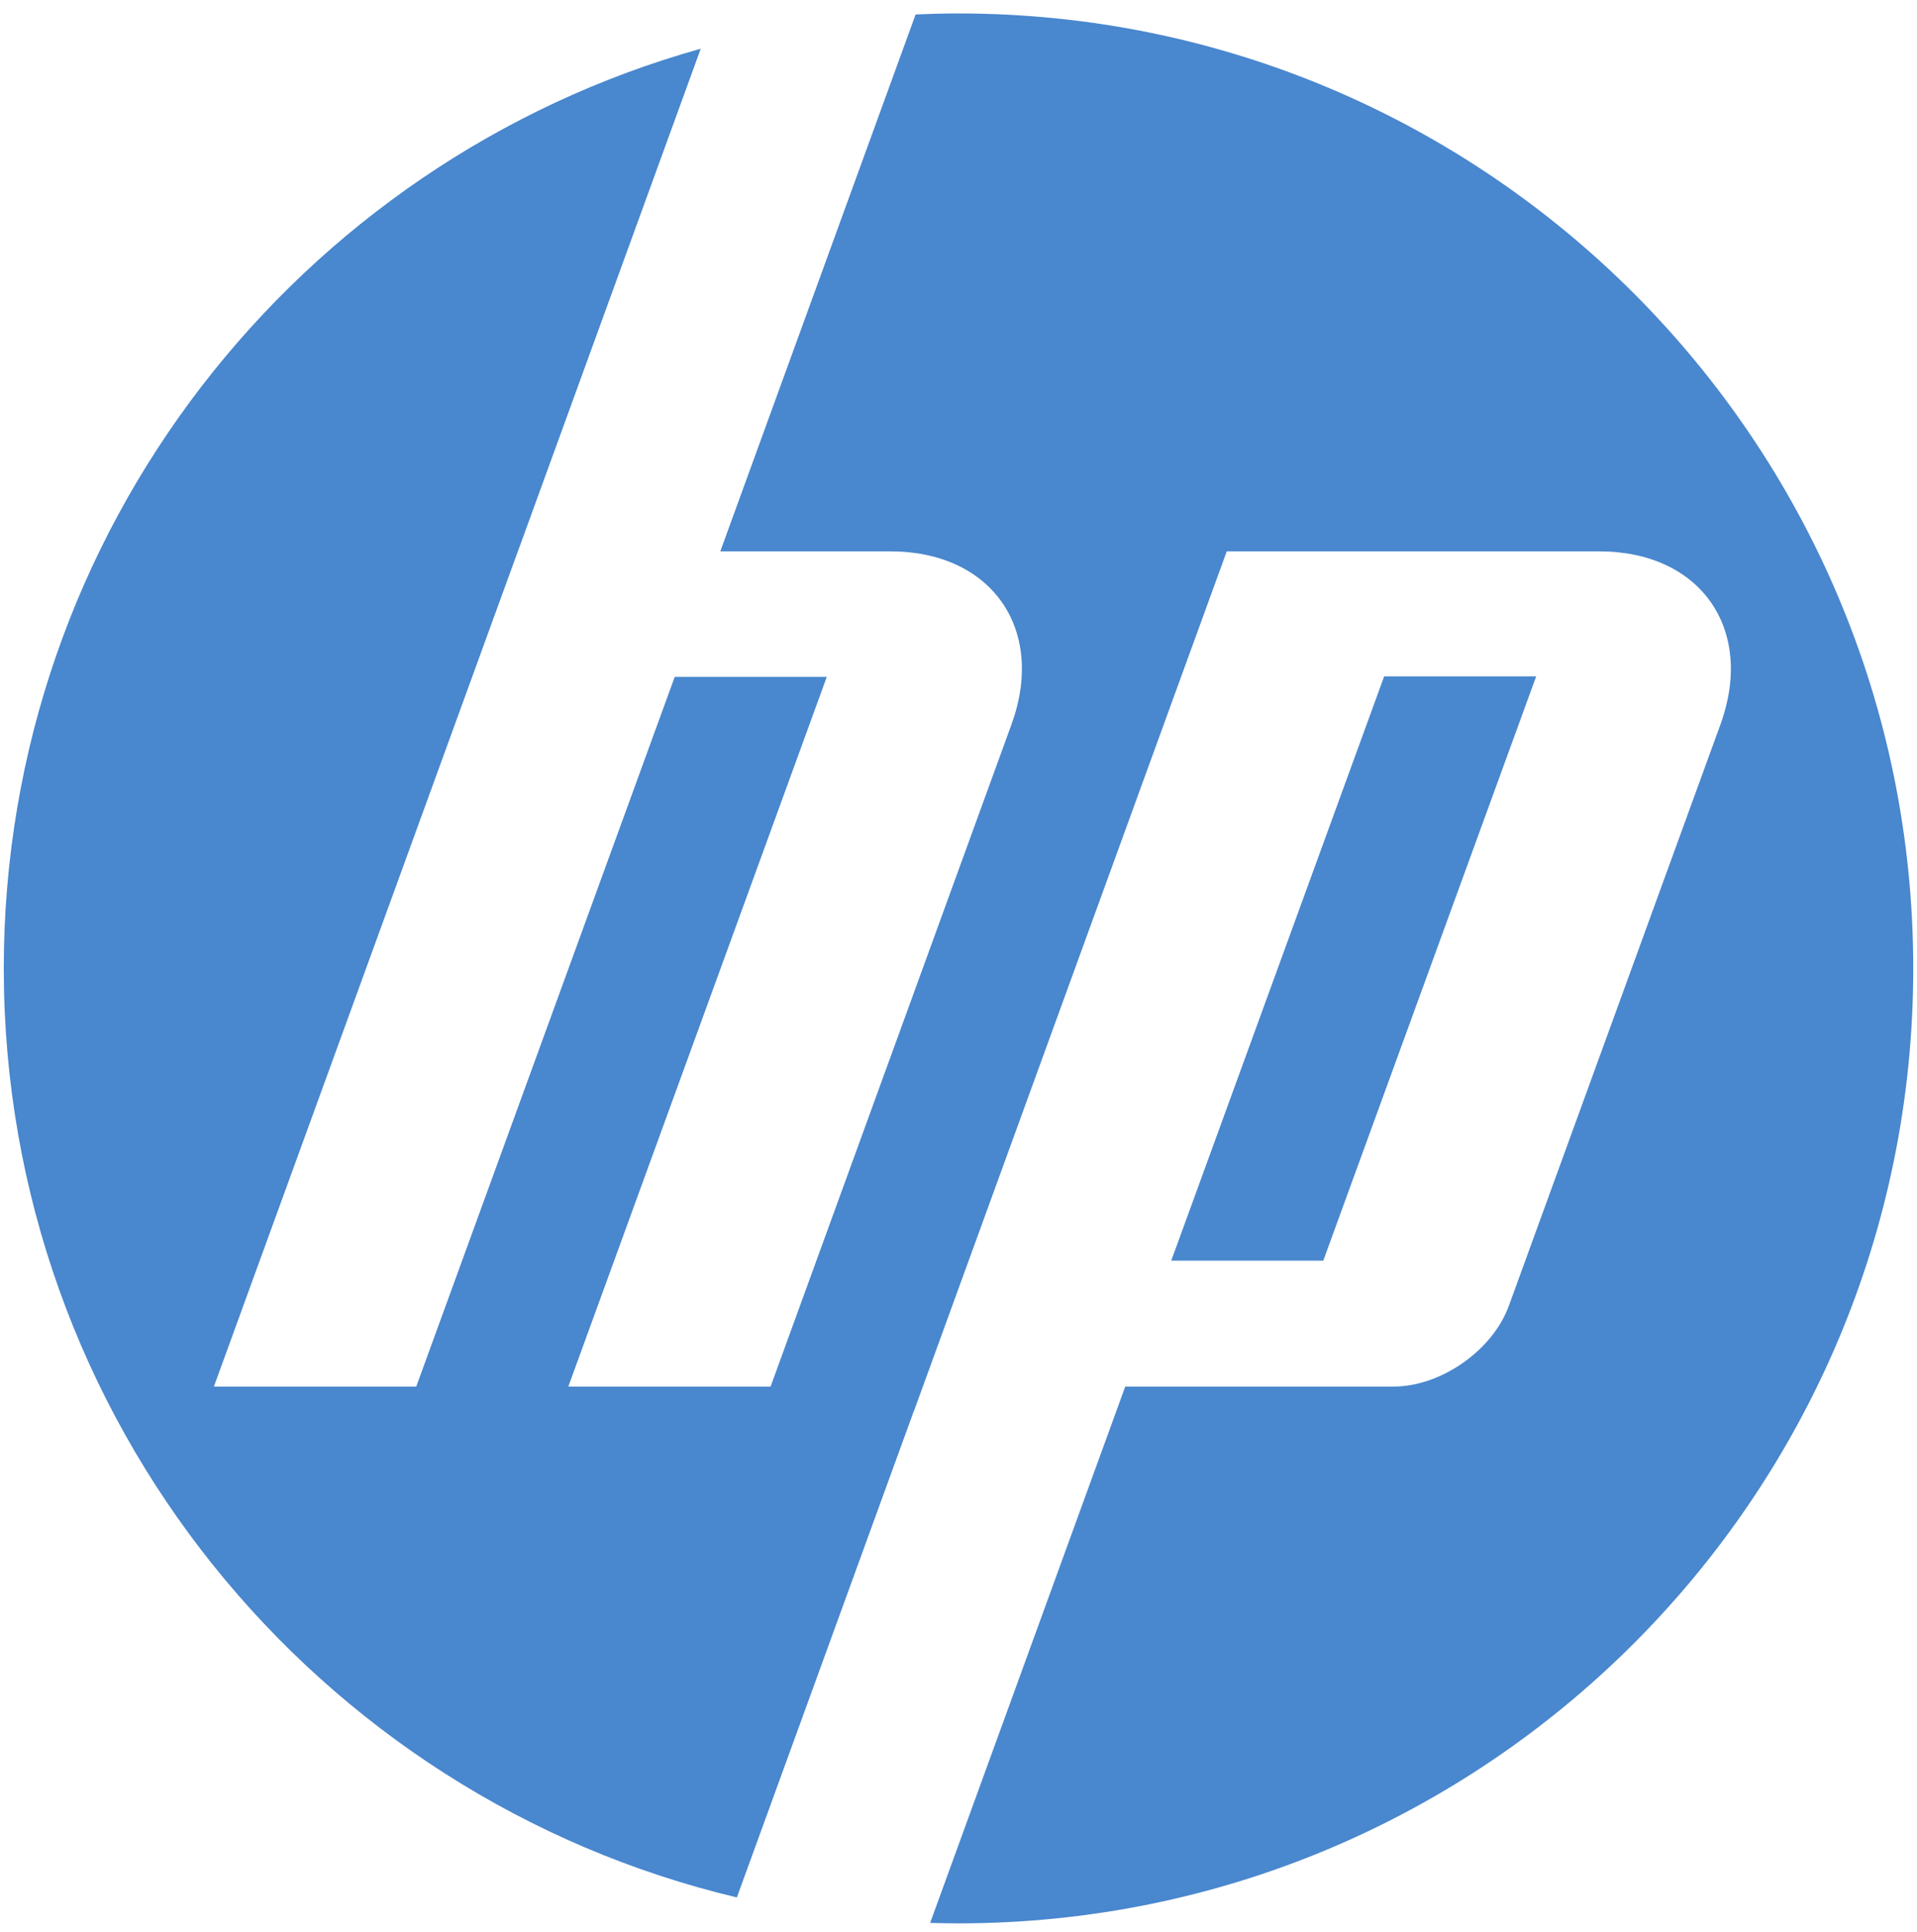 <svg width="131" height="132" viewBox="0 0 131 132" fill="none" xmlns="http://www.w3.org/2000/svg">
<g clip-path="url(#clip0_48_2885)">
<path d="M65.501 131.405C64.852 131.405 64.207 131.394 63.562 131.375L76.895 94.731H95.245C98.466 94.731 102.001 92.255 103.103 89.23L117.569 49.496C119.935 42.991 116.209 37.669 109.287 37.669H83.831L62.471 96.362H62.463L50.354 129.634C21.626 122.804 0.258 96.98 0.258 66.162C0.258 36.233 20.411 11.014 47.886 3.328L35.392 37.669H35.388L14.617 94.731L28.444 94.732L46.109 46.243H56.5L38.836 94.732L52.658 94.734L69.12 49.496C71.488 42.991 67.761 37.669 60.845 37.669H49.222L62.569 0.988C63.541 0.944 64.518 0.919 65.501 0.919C101.534 0.919 130.744 30.129 130.744 66.162C130.744 102.195 101.534 131.405 65.501 131.405ZM104.977 46.209H94.588L80.039 86.127H90.428L104.977 46.209Z" fill="#4987CE"/>
</g>
<defs>
<clipPath id="clip0_48_2885">
<rect width="131" height="131" fill="white" transform="translate(0 0.663)"/>
</clipPath>
</defs>
</svg>